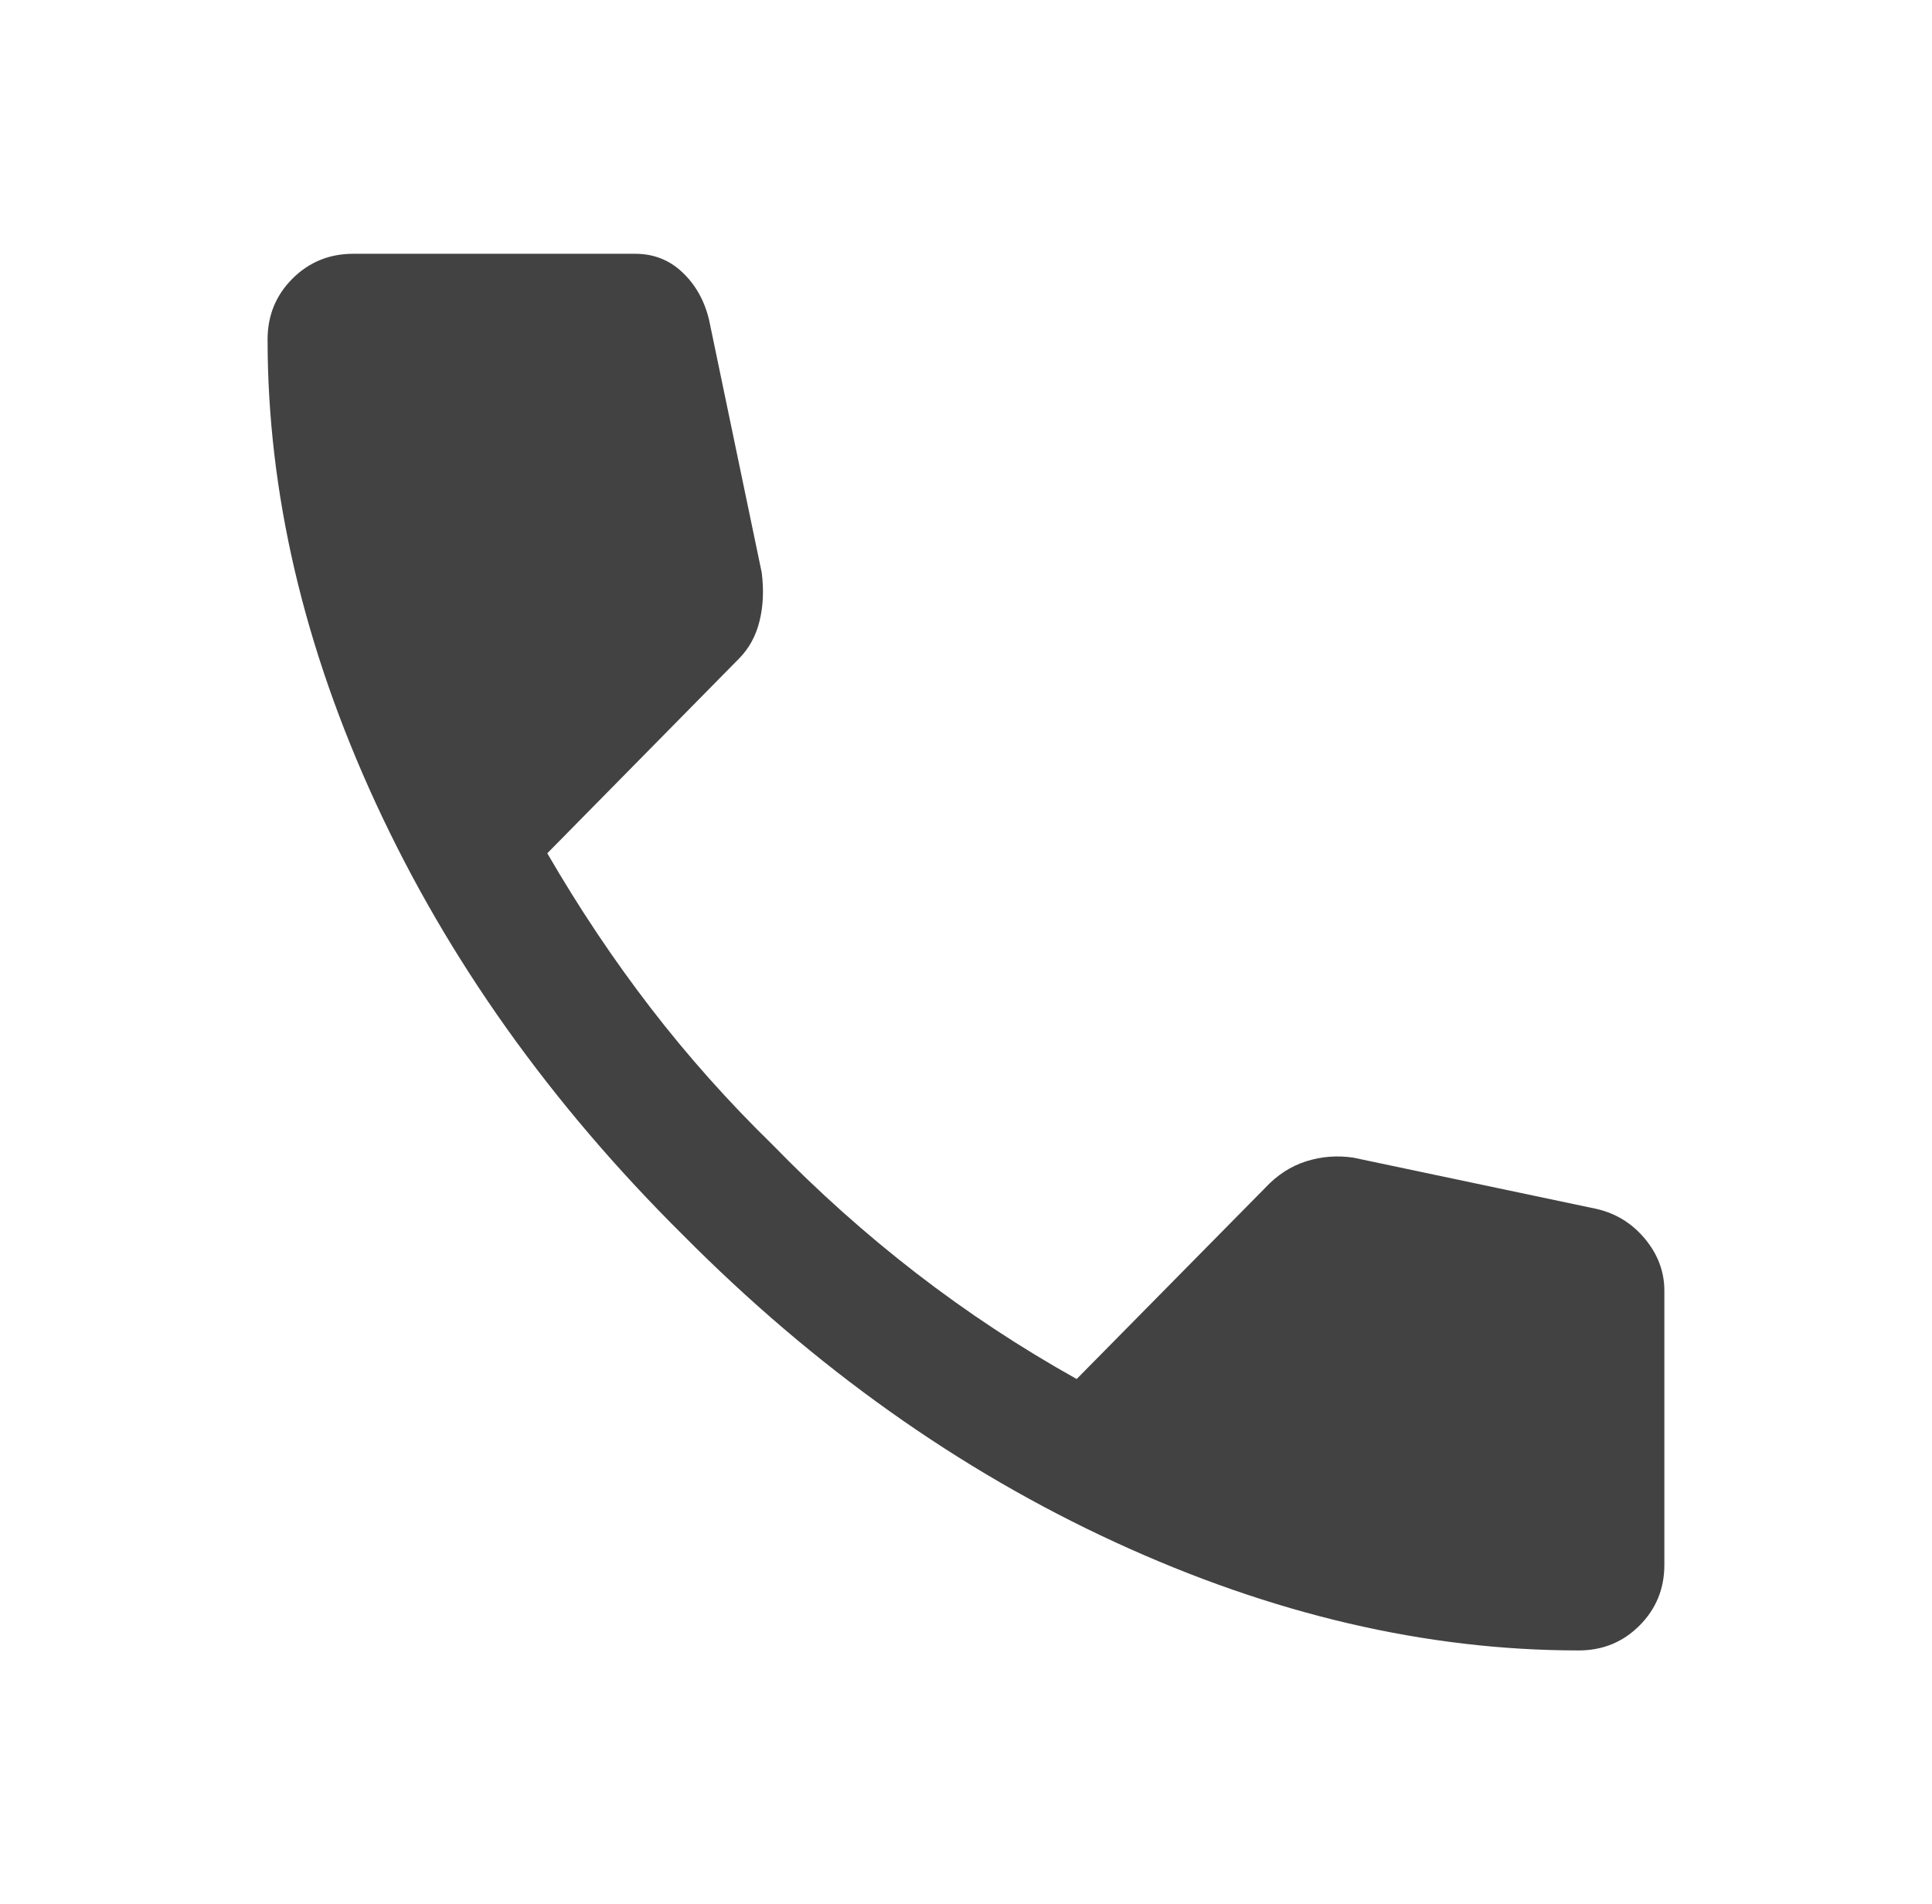 <svg width="70" height="69" viewBox="0 0 70 69" fill="none" xmlns="http://www.w3.org/2000/svg">
<mask id="mask0_1495_15270" style="mask-type:alpha" maskUnits="userSpaceOnUse" x="0" y="0" width="70" height="69">
<rect x="0.625" y="0.125" width="68.75" height="68.75" fill="#D9D9D9"/>
</mask>
<g mask="url(#mask0_1495_15270)">
<path d="M57.2 59.804C51.677 59.804 46.08 58.497 40.406 55.883C34.733 53.269 29.513 49.559 24.746 44.753C19.94 39.986 16.23 34.771 13.616 29.105C11.002 23.44 9.695 17.838 9.695 12.3C9.695 11.432 9.996 10.698 10.596 10.097C11.197 9.497 11.931 9.196 12.799 9.196H23.016C23.684 9.196 24.255 9.421 24.728 9.871C25.202 10.32 25.522 10.891 25.689 11.583L27.599 20.75C27.678 21.379 27.653 21.962 27.521 22.499C27.39 23.036 27.145 23.487 26.787 23.853L19.829 30.919C20.983 32.909 22.23 34.775 23.571 36.517C24.911 38.26 26.386 39.915 27.993 41.483C29.632 43.169 31.369 44.721 33.203 46.138C35.037 47.554 36.972 48.831 39.01 49.969L45.837 43.046C46.274 42.577 46.772 42.254 47.329 42.079C47.886 41.904 48.455 41.861 49.036 41.948L57.868 43.81C58.568 43.977 59.149 44.341 59.611 44.902C60.072 45.463 60.303 46.086 60.303 46.77V56.701C60.303 57.568 60.002 58.302 59.402 58.903C58.801 59.504 58.067 59.804 57.2 59.804Z" fill="#424243"/>
</g>
</svg>
